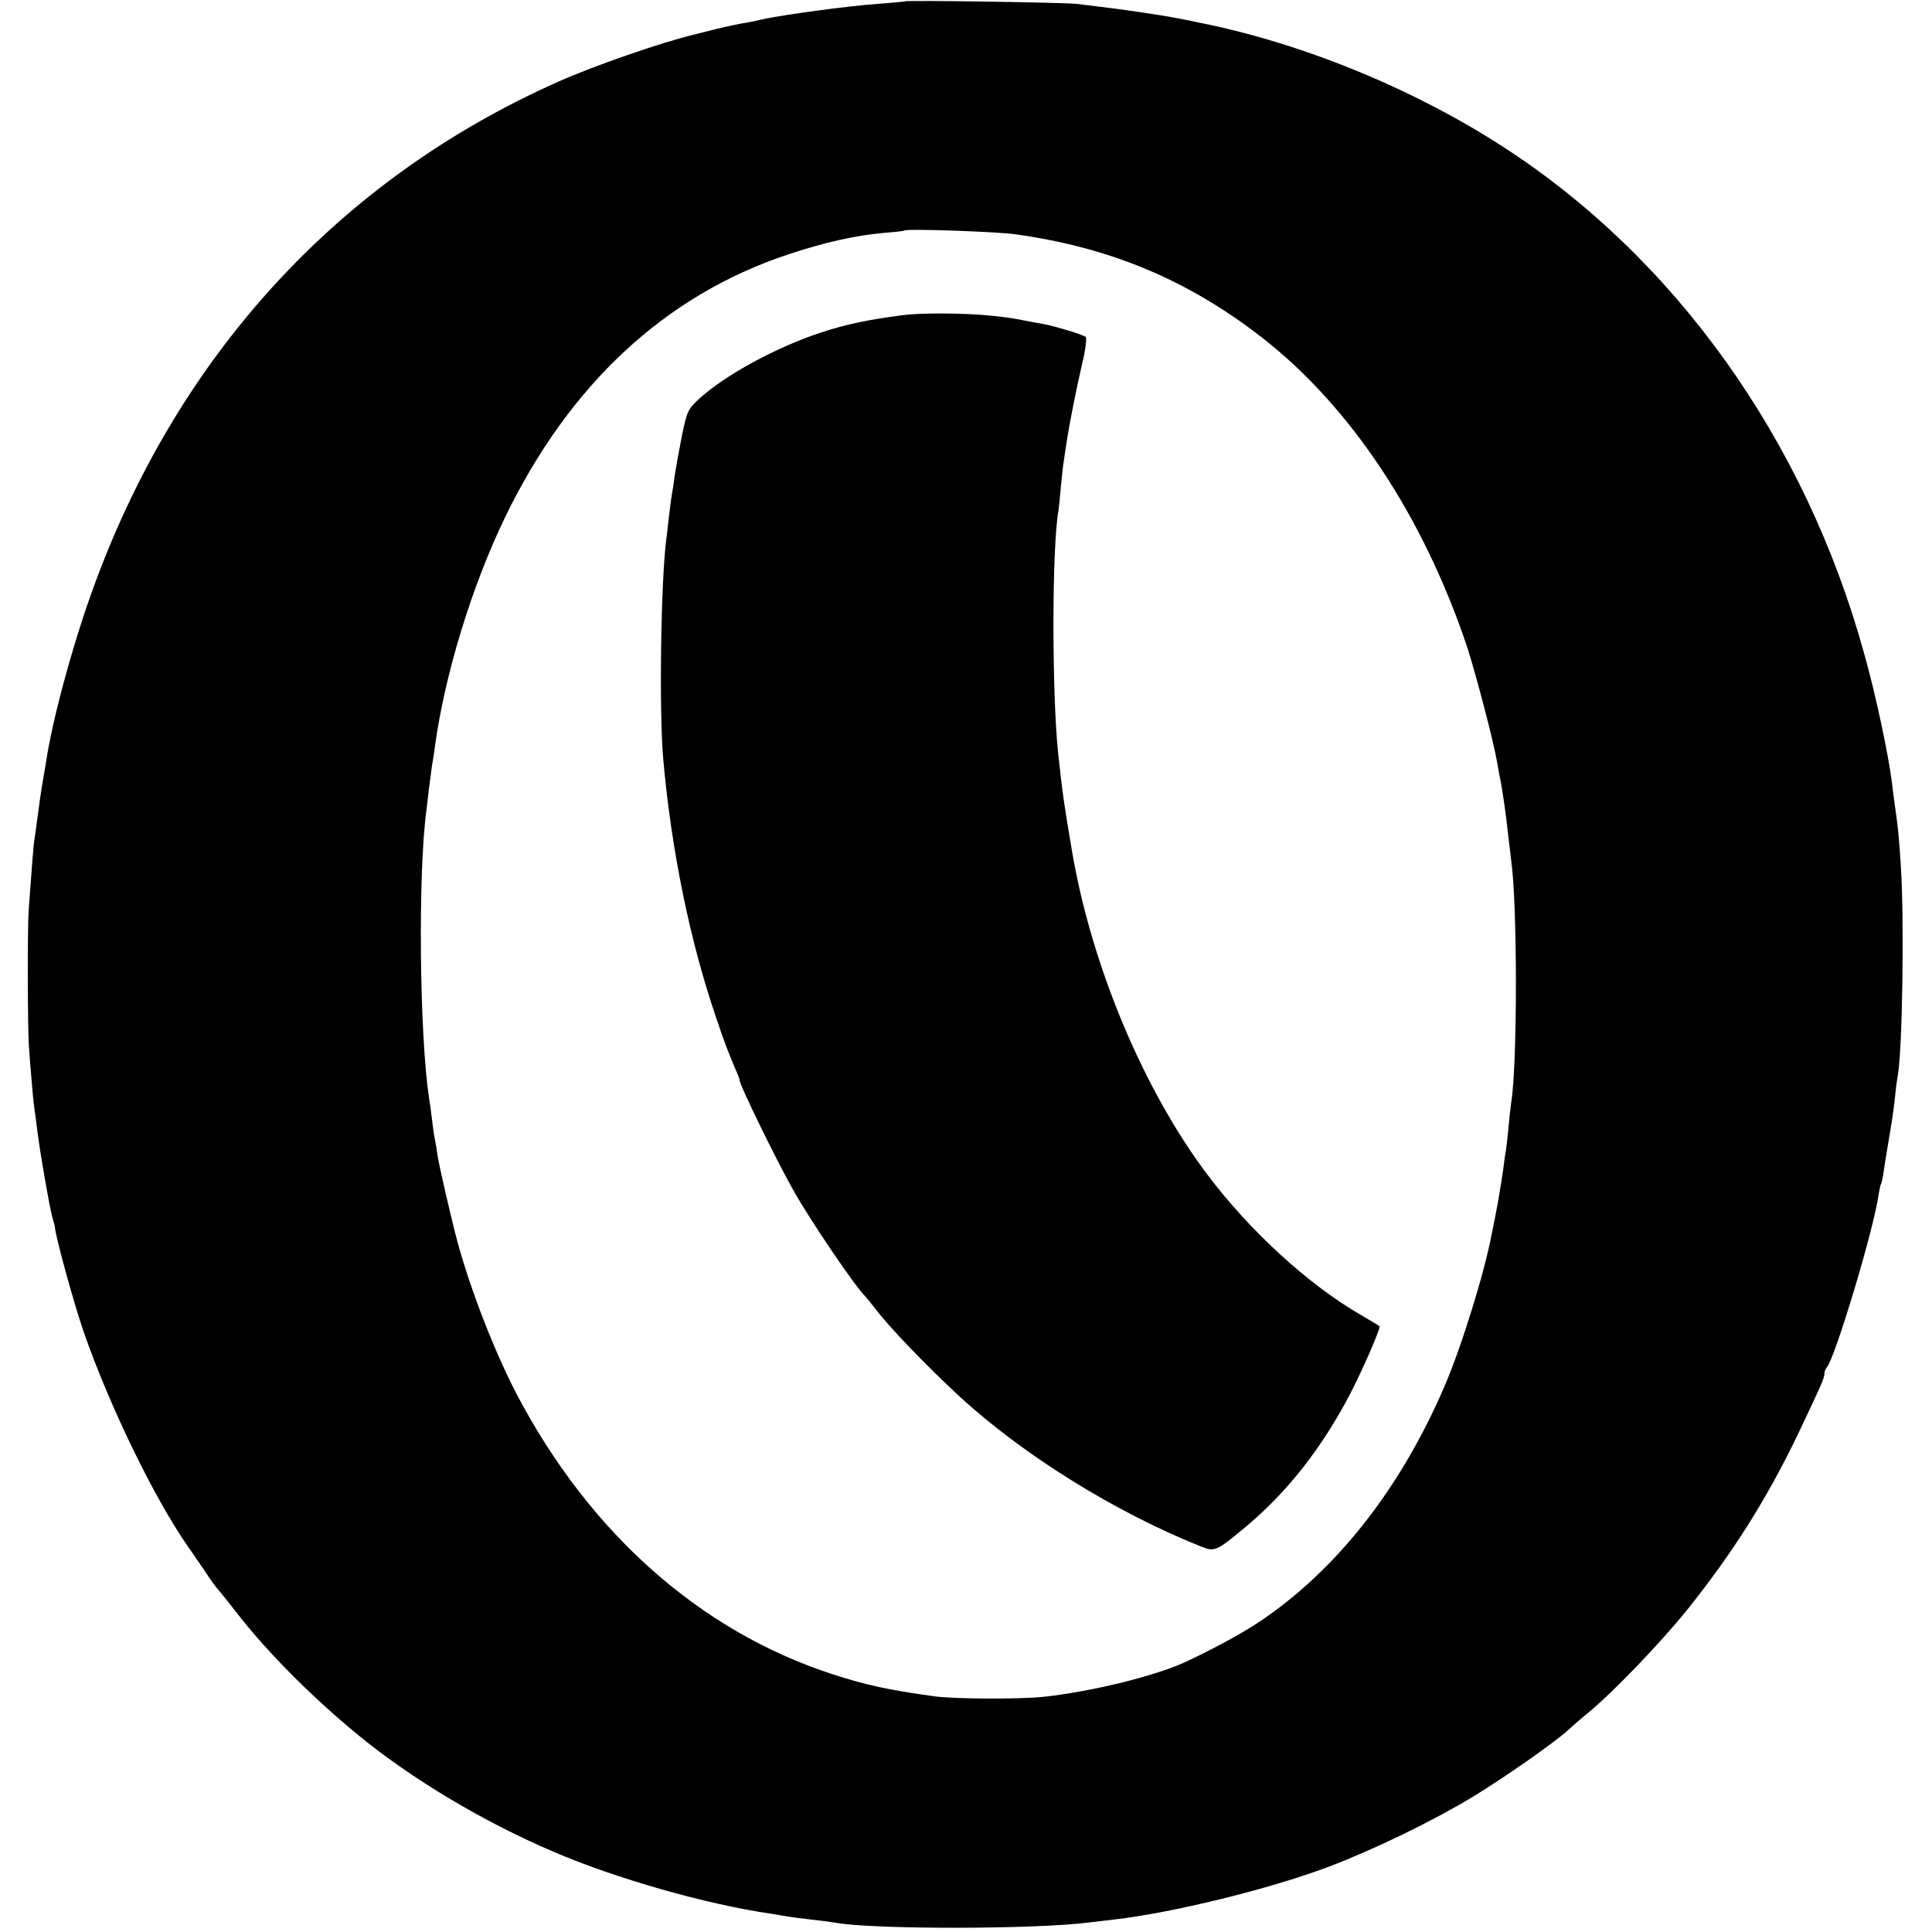 <?xml version="1.0" standalone="no"?>
<!DOCTYPE svg PUBLIC "-//W3C//DTD SVG 20010904//EN"
 "http://www.w3.org/TR/2001/REC-SVG-20010904/DTD/svg10.dtd">
<svg version="1.0" xmlns="http://www.w3.org/2000/svg"
 width="700pt" height="700pt" viewBox="0 0 700 700"
 preserveAspectRatio="xMidYMid meet">
<g transform="translate(0,700) scale(0.1,-0.1)"
fill="#000000" stroke="none">
<path d="M3278 6995 c-1 -1 -45 -5 -97 -9 -104 -7 -339 -39 -414 -55 -26 -6
-62 -14 -80 -16 -17 -3 -59 -12 -92 -20 -33 -9 -69 -17 -79 -20 -115 -27 -366
-114 -491 -170 -799 -354 -1388 -998 -1693 -1852 -72 -200 -144 -468 -166
-619 -4 -22 -8 -49 -10 -59 -6 -32 -15 -97 -22 -150 -3 -27 -8 -57 -9 -65 -3
-14 -10 -102 -21 -255 -5 -67 -4 -437 1 -500 2 -27 6 -84 10 -125 3 -41 8 -86
10 -100 2 -14 7 -47 10 -75 9 -76 44 -276 54 -313 5 -18 10 -35 10 -37 -1 -24
68 -276 104 -380 94 -270 255 -602 379 -780 16 -22 43 -63 62 -90 18 -28 39
-57 47 -65 8 -9 36 -44 64 -80 106 -138 270 -304 435 -440 194 -161 459 -320
715 -429 225 -97 555 -191 790 -225 23 -4 50 -8 60 -10 11 -2 49 -7 85 -11 36
-4 74 -9 85 -11 131 -25 727 -25 925 1 14 2 52 6 85 10 216 25 562 110 778
191 164 62 376 165 522 253 118 72 295 196 346 242 14 13 47 42 74 64 85 69
264 255 360 375 164 205 286 398 400 635 84 177 95 201 95 217 0 8 4 18 9 24
29 31 171 503 187 623 3 19 7 37 9 41 3 4 7 25 10 46 3 22 10 64 15 94 16 95
19 113 26 175 3 33 8 68 10 78 17 93 24 566 11 762 -7 107 -10 138 -22 220 -3
22 -8 58 -10 79 -14 108 -59 320 -101 469 -214 775 -686 1435 -1314 1839 -326
210 -729 374 -1100 447 -30 6 -66 14 -80 16 -42 9 -222 35 -270 40 -25 3 -65
8 -90 11 -48 5 -616 14 -622 9z m402 -844 c345 -48 627 -167 895 -376 321
-251 583 -648 741 -1120 31 -96 95 -339 108 -415 3 -19 8 -46 11 -60 8 -36 24
-149 30 -211 4 -30 8 -67 10 -84 23 -157 23 -736 1 -875 -2 -14 -7 -54 -10
-90 -3 -36 -8 -76 -10 -90 -3 -14 -7 -45 -10 -70 -6 -42 -19 -122 -31 -180 -3
-14 -7 -36 -10 -50 -26 -139 -108 -405 -171 -552 -159 -371 -393 -669 -674
-856 -68 -45 -175 -102 -270 -146 -114 -51 -341 -106 -510 -124 -88 -9 -323
-8 -395 2 -168 23 -253 42 -375 82 -476 157 -873 510 -1136 1009 -81 155 -165
370 -215 550 -24 89 -68 281 -74 320 -2 17 -6 42 -9 55 -3 14 -8 48 -11 75 -3
28 -8 64 -11 80 -34 230 -40 809 -9 1039 2 17 7 56 10 86 4 30 9 64 10 75 2
11 7 40 10 65 36 265 134 586 256 838 233 480 579 802 1024 950 133 44 239 68
345 78 41 3 76 7 77 9 9 7 333 -4 403 -14z"/>
<path d="M3270 5858 c-128 -17 -201 -32 -296 -63 -161 -53 -346 -153 -442
-241 -40 -37 -43 -45 -62 -136 -10 -53 -22 -118 -26 -145 -3 -26 -8 -56 -10
-67 -2 -10 -6 -44 -10 -75 -3 -31 -8 -69 -10 -86 -20 -155 -26 -627 -11 -795
29 -328 97 -661 191 -935 32 -95 40 -116 72 -192 8 -17 14 -34 14 -38 0 -16
131 -285 193 -395 59 -106 220 -344 261 -386 6 -6 22 -26 36 -44 51 -68 186
-208 306 -319 231 -213 566 -421 877 -545 47 -19 55 -16 157 69 153 127 279
288 382 485 46 89 112 240 106 245 -2 2 -32 20 -68 41 -190 110 -402 304 -556
509 -230 305 -418 753 -489 1166 -28 164 -36 217 -51 359 -23 216 -23 748 1
880 2 14 6 54 9 89 3 35 8 78 11 95 2 17 7 47 10 66 8 56 34 188 56 283 12 49
17 92 13 96 -9 8 -110 39 -154 47 -14 2 -36 7 -50 9 -58 12 -72 14 -137 21
-94 10 -257 11 -323 2z"/>
</g>
</svg>
